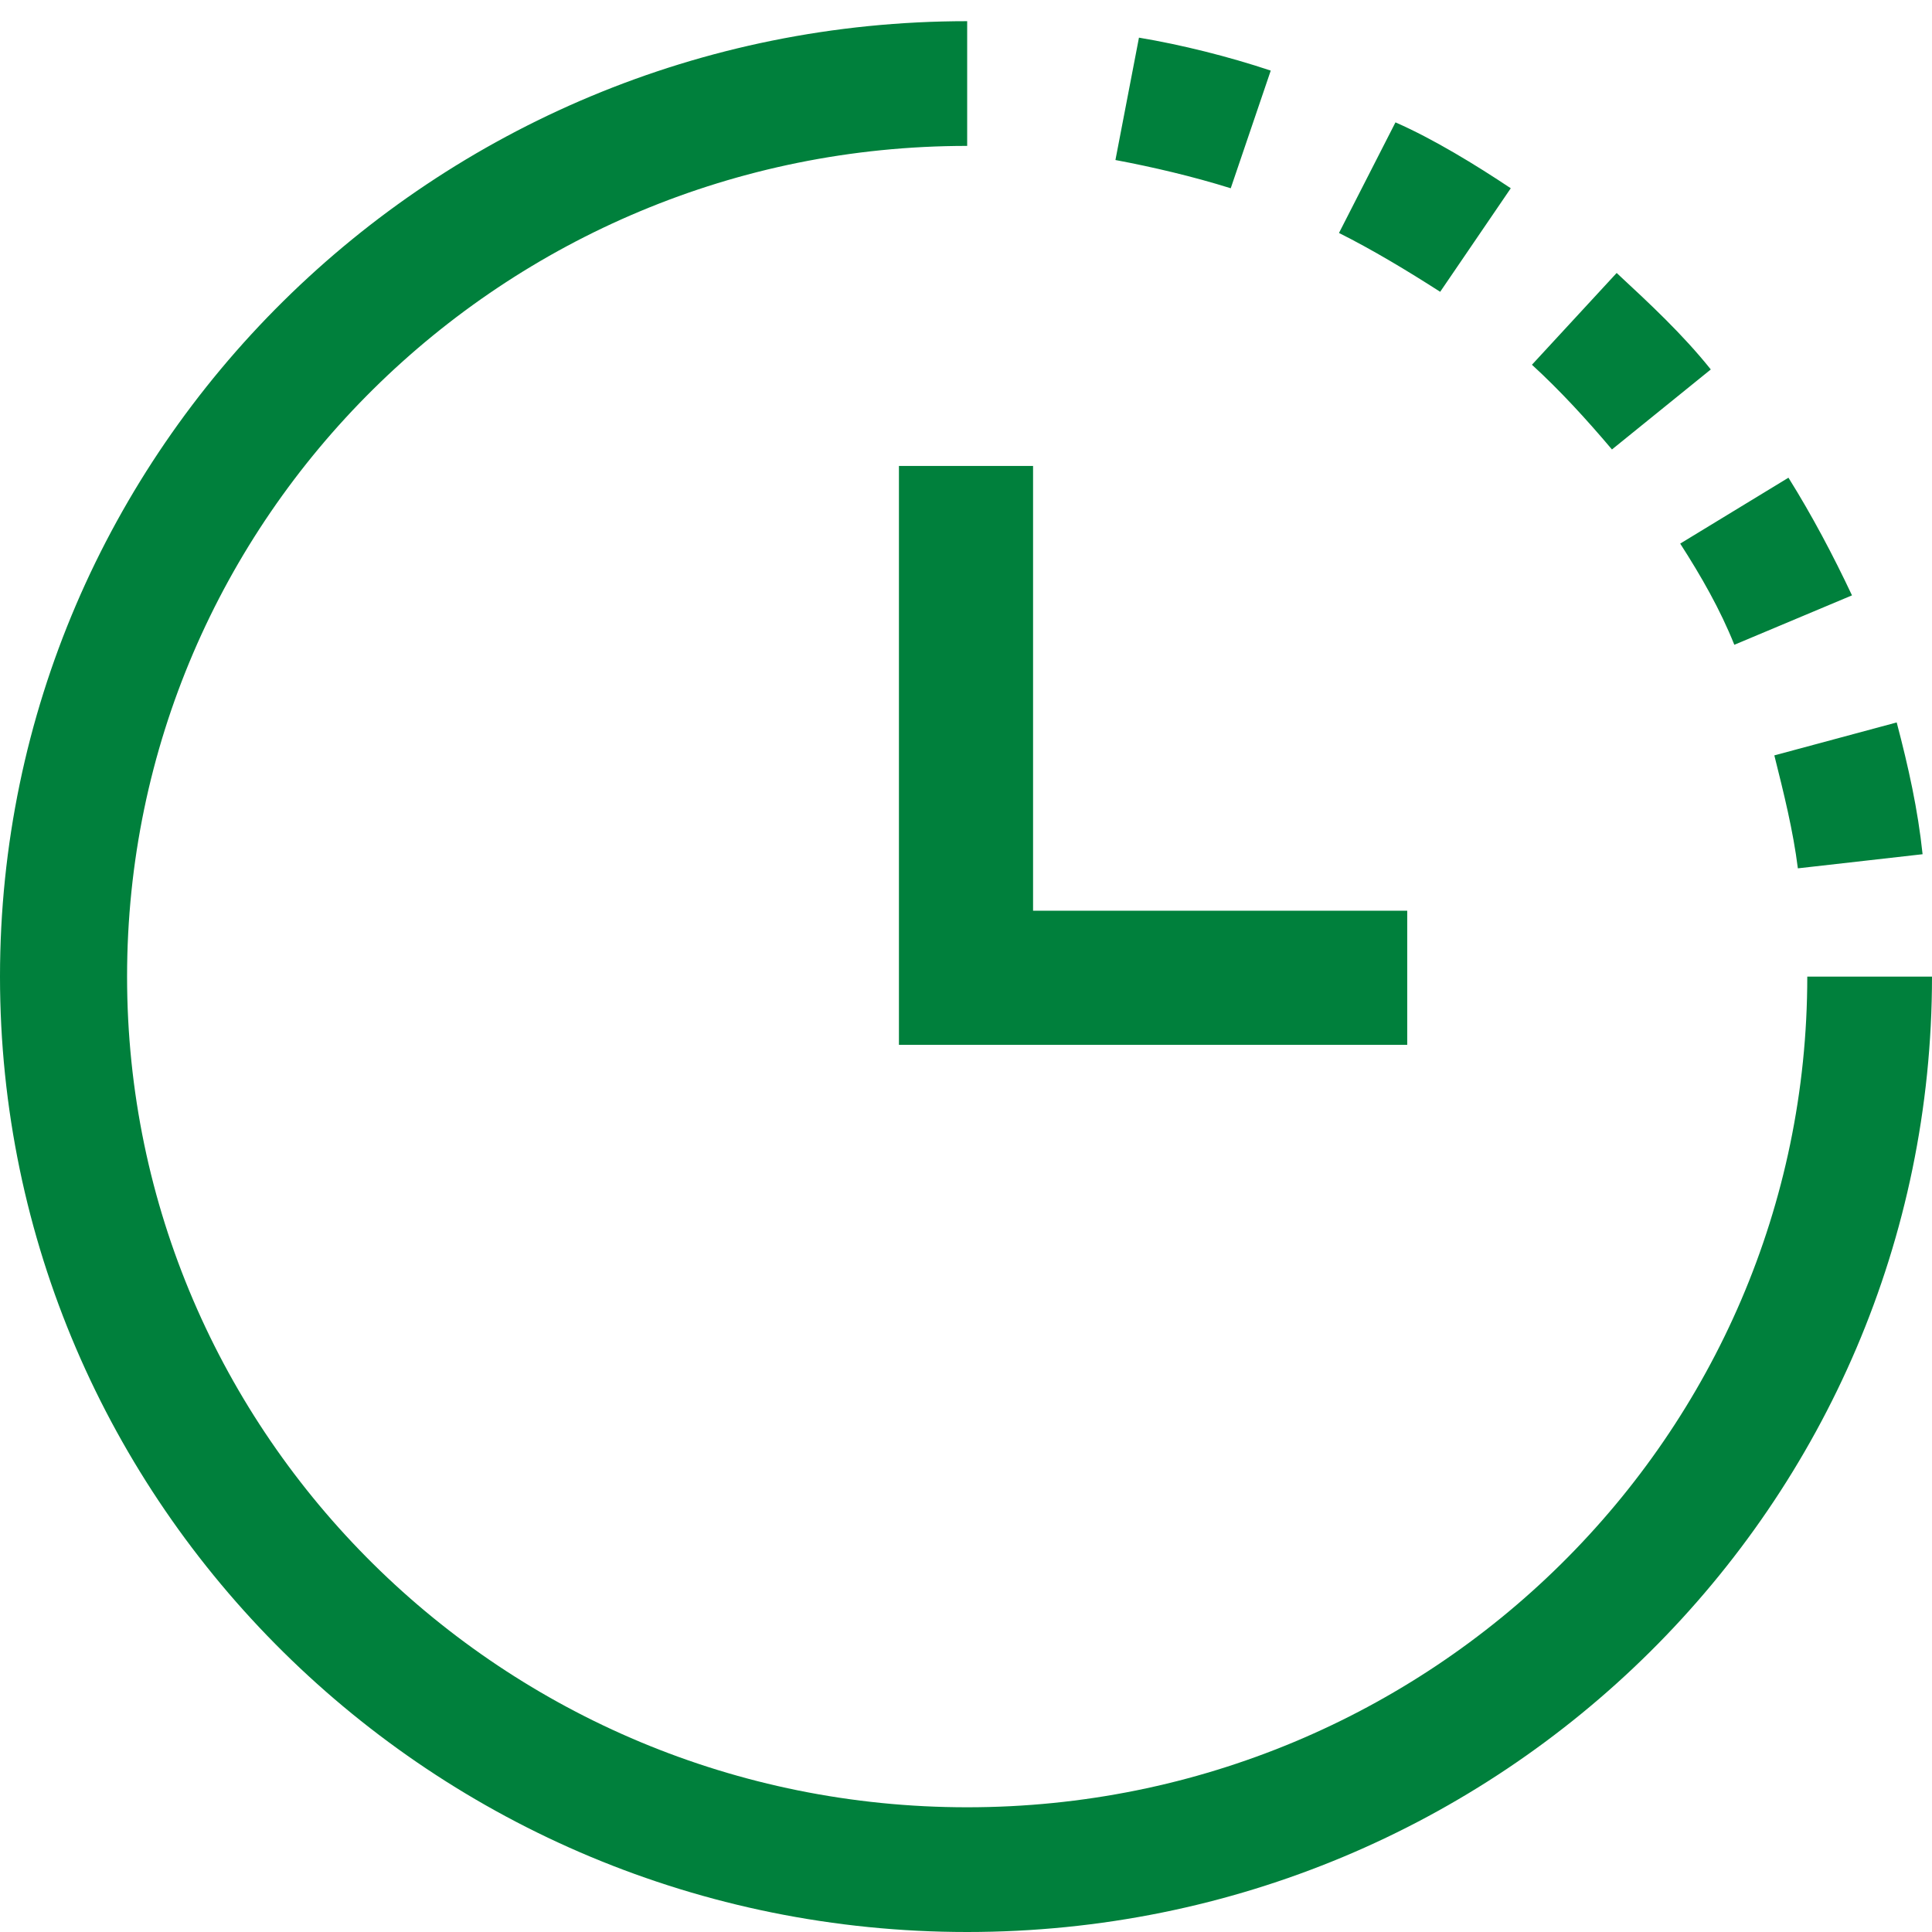 <?xml version="1.0" encoding="UTF-8"?>
<!DOCTYPE svg PUBLIC "-//W3C//DTD SVG 1.1//EN" "http://www.w3.org/Graphics/SVG/1.1/DTD/svg11.dtd">
<!-- Creator: CorelDRAW X8 -->
<svg xmlns="http://www.w3.org/2000/svg" xml:space="preserve" width="8.213mm" height="8.213mm" version="1.1" style="shape-rendering:geometricPrecision; text-rendering:geometricPrecision; image-rendering:optimizeQuality; fill-rule:evenodd; clip-rule:evenodd"
viewBox="0 0 821 821"
 xmlns:xlink="http://www.w3.org/1999/xlink">
 <defs>
  <style type="text/css">
   <![CDATA[
    .fil0 {fill:#00803C;fill-rule:nonzero}
   ]]>
  </style>
 </defs>
 <g id="Warstwa_x0020_1">
  <path class="fil0" d="M411 9c-227,0 -411,182 -411,406 0,224 184,406 411,406 227,0 410,-182 410,-406l-53 0c0,195 -160,353 -357,353 -197,0 -357,-158 -357,-353 0,-195 160,-353 357,-353l0 -53 0 0zm-29 189l0 246 216 0 0 -57 -159 0 0 -189 -57 0zm102 -182c18,3 38,8 56,14l-17 50c-16,-5 -33,-9 -49,-12l10 -52zm109 36c16,7 34,18 49,28l-30 44c-14,-9 -29,-18 -43,-25l24 -47zm94 64c14,13 28,26 40,41l-42 34c-11,-13 -22,-25 -34,-36l36 -39zm73 87c10,16 19,33 27,50l-50 21c-6,-15 -14,-29 -23,-43l46 -28zm46 104c5,19 9,37 11,56l-53 6c-2,-16 -6,-32 -10,-48l52 -14z"/>
 </g>
</svg>
